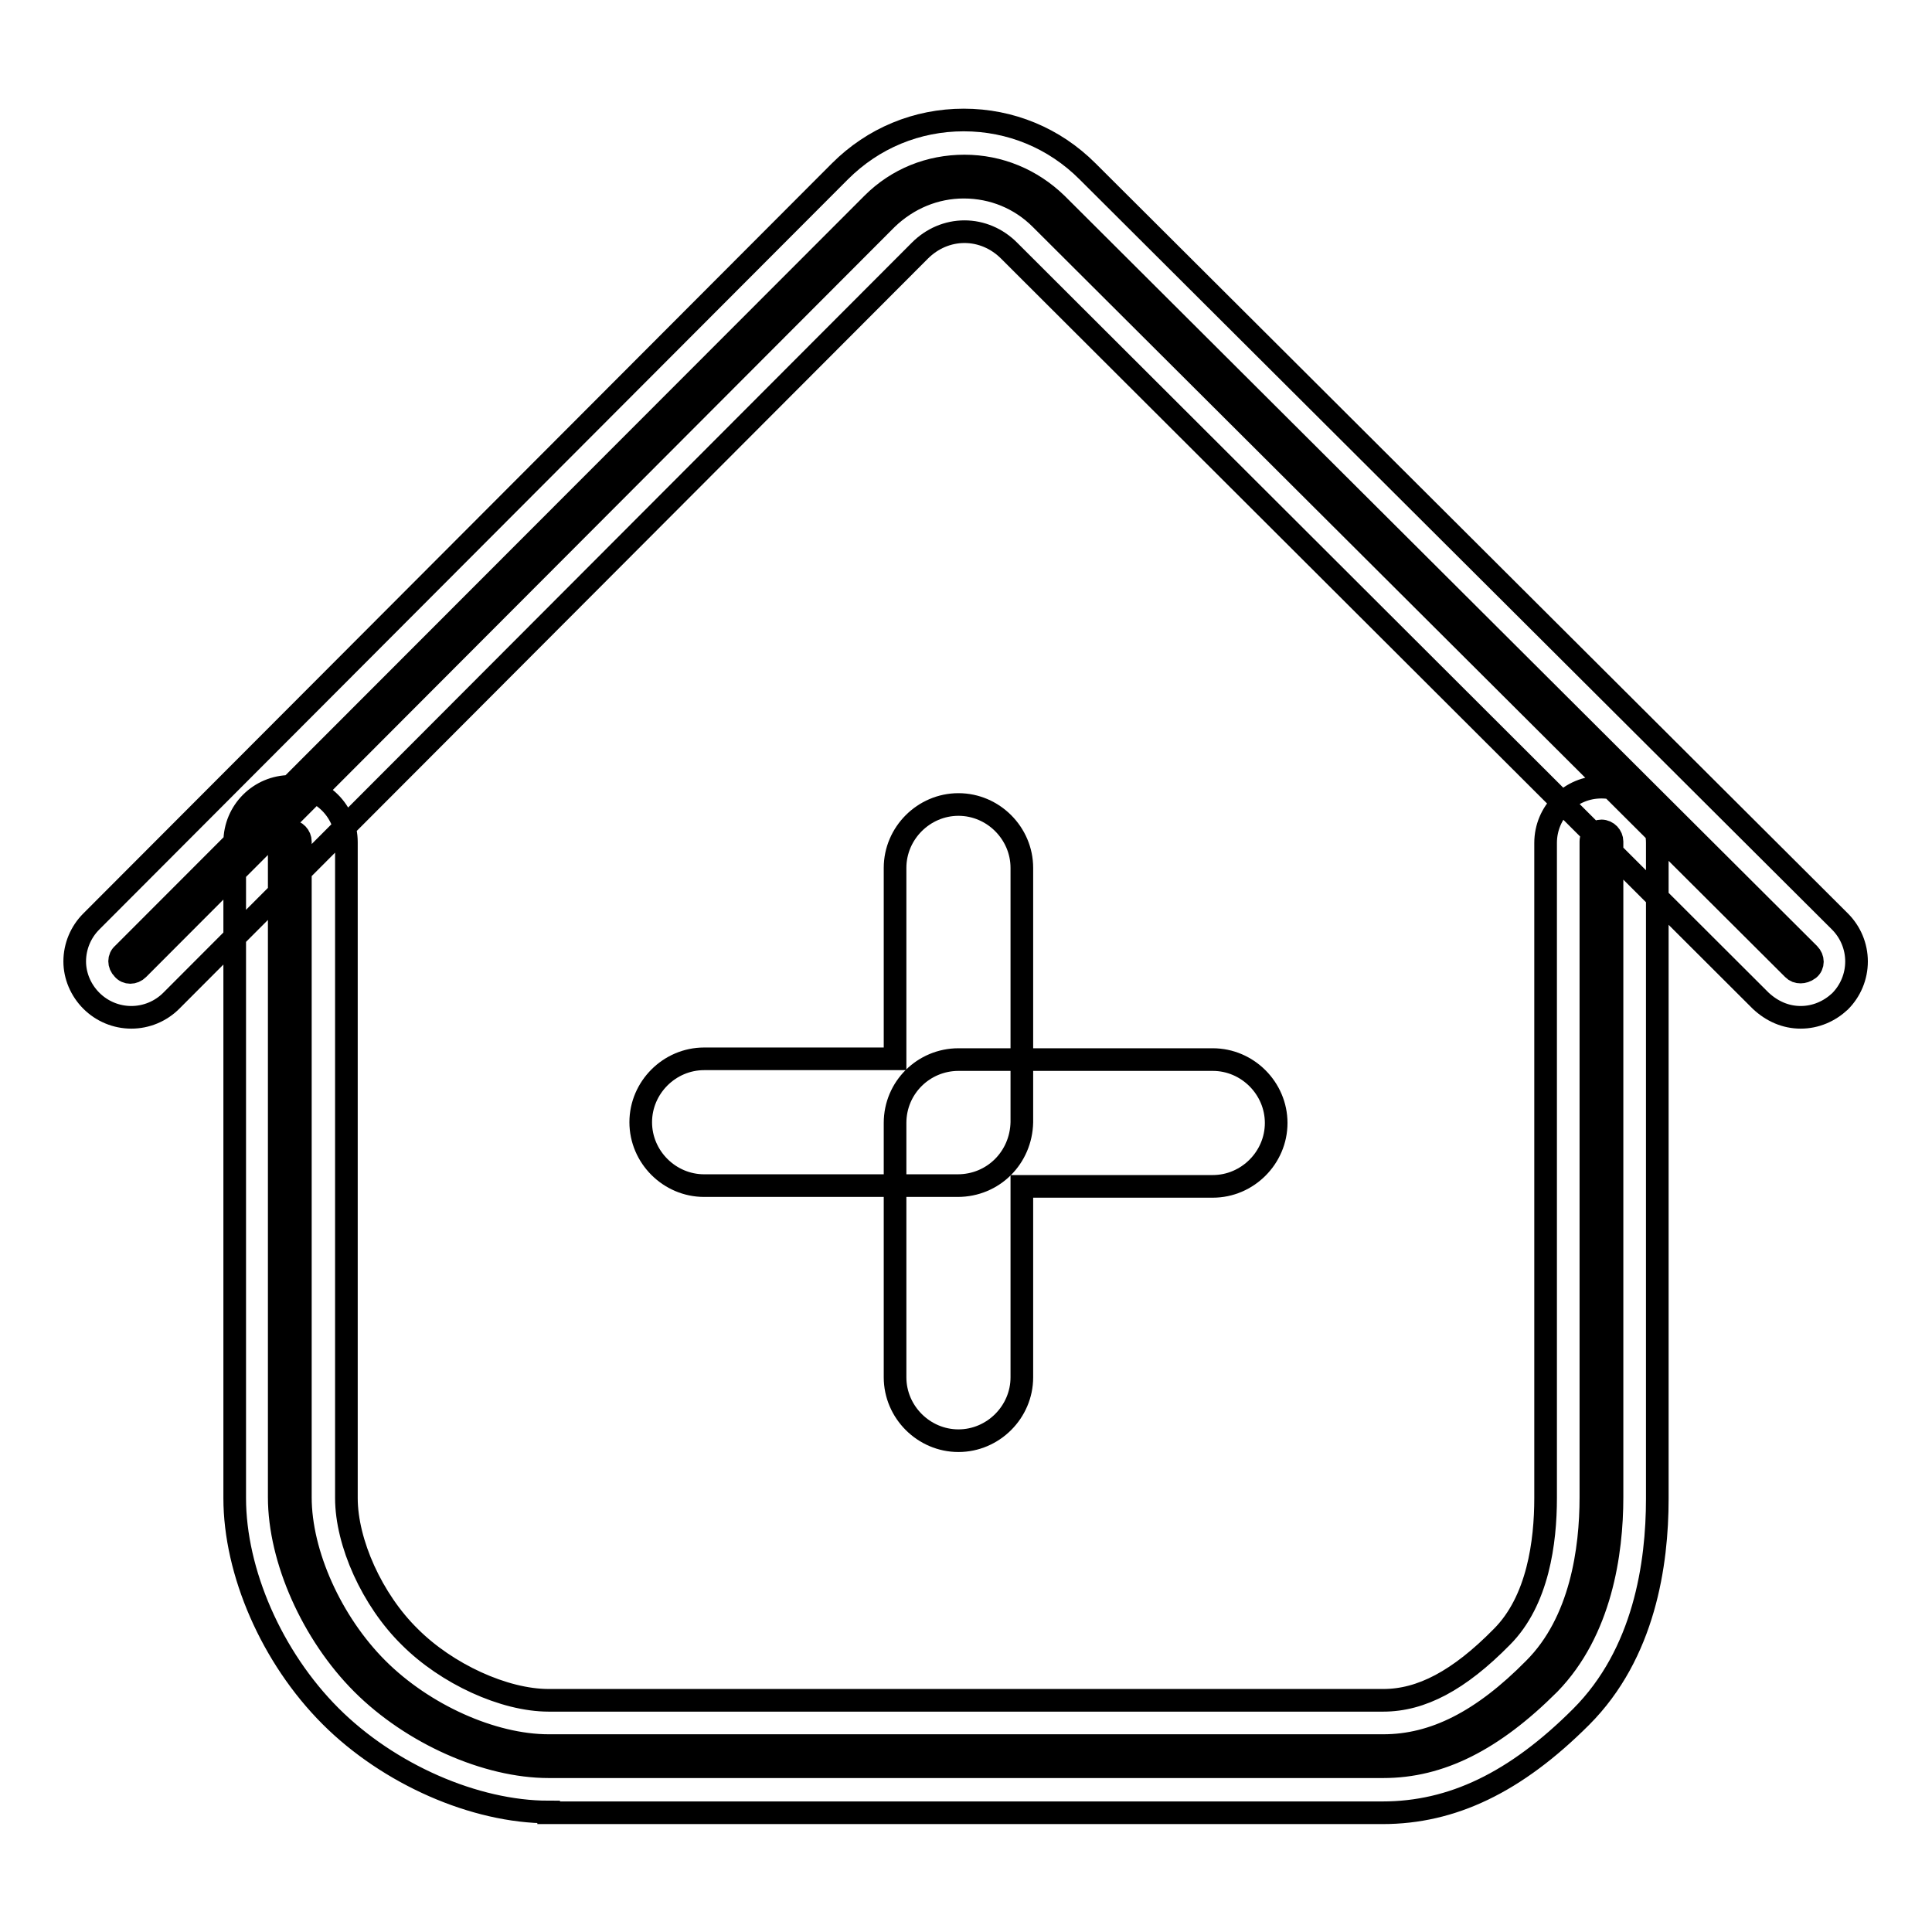 <?xml version="1.0" encoding="utf-8"?>
<!-- Svg Vector Icons : http://www.onlinewebfonts.com/icon -->
<!DOCTYPE svg PUBLIC "-//W3C//DTD SVG 1.1//EN" "http://www.w3.org/Graphics/SVG/1.1/DTD/svg11.dtd">
<svg version="1.1" xmlns="http://www.w3.org/2000/svg" xmlns:xlink="http://www.w3.org/1999/xlink" x="0px" y="0px" viewBox="0 0 256 256" enable-background="new 0 0 256 256" xml:space="preserve">
<g><g><path stroke-width="3" fill-opacity="0" stroke="#000000"  d="M238.6,134.8c-2,0-3.8-0.8-5.3-2.2l-99.6-99.4c-1.6-1.6-3.7-2.5-5.9-2.5c-2.2,0-4.3,0.9-5.9,2.5l-99.2,99.4c-1.4,1.4-3.3,2.2-5.3,2.2s-3.9-0.8-5.3-2.2c-1.4-1.4-2.2-3.3-2.2-5.2c0-2,0.8-3.9,2.2-5.3l99.2-99.4c4.4-4.4,10.2-6.8,16.4-6.8c6.2,0,12,2.4,16.4,6.8l99.7,99.4c1.4,1.4,2.2,3.3,2.2,5.3s-0.8,3.9-2.2,5.3C242.4,134,240.6,134.8,238.6,134.8L238.6,134.8z M238.6,128.8c-0.4,0-0.7-0.1-1-0.4L137.9,29c-2.7-2.7-6.3-4.2-10.2-4.2c-3.8,0-7.4,1.5-10.2,4.2l-99.2,99.4c-0.6,0.6-1.5,0.6-2,0c-0.6-0.6-0.6-1.5,0-2L115.6,27c3.3-3.3,7.6-5,12.2-5s8.9,1.8,12.2,5l99.7,99.4c0.6,0.6,0.6,1.5,0,2C239.3,128.7,238.9,128.8,238.6,128.8L238.6,128.8z M72.7,240.1c-9.8,0-21.2-5-28.9-12.7c-7.8-7.8-12.7-19.1-12.7-28.9v-86.9c0-4.1,3.3-7.4,7.4-7.4c4.1,0,7.4,3.3,7.4,7.4v86.9c0,5.9,3.4,13.5,8.4,18.4c4.9,4.9,12.5,8.4,18.4,8.4h110.6c5,0,10-2.6,15.7-8.4c4.8-4.8,5.8-12.6,5.8-18.4v-86.8c0-4.1,3.3-7.4,7.4-7.4c4.1,0,7.4,3.3,7.4,7.4v86.9c0,8.6-1.7,20.5-10.1,28.9c-8.7,8.7-17.1,12.7-26.3,12.7H72.7L72.7,240.1z M183.3,234.1H72.7c-8.2,0-18.1-4.4-24.7-11c-6.6-6.6-11-16.5-11-24.7v-86.9c0-0.8,0.6-1.4,1.4-1.4c0.8,0,1.4,0.7,1.4,1.4v86.9c0,7.5,4.1,16.6,10.2,22.7c6.1,6.1,15.2,10.2,22.7,10.2h110.6c6.7,0,13.1-3.2,20-10.2c6.2-6.2,7.5-15.8,7.5-22.7v-86.9c0-0.8,0.7-1.4,1.4-1.4c0.8,0,1.4,0.7,1.4,1.4v86.9c0,7.4-1.5,17.7-8.3,24.7C197.8,230.6,190.8,234.1,183.3,234.1L183.3,234.1z"/><path stroke-width="3" fill-opacity="0" stroke="#000000"  d="M126.9,157.1H93.3c-4.6,0-8.4-3.8-8.4-8.4c0-4.6,3.8-8.4,8.4-8.4h25.3V115c0-4.6,3.8-8.4,8.4-8.4c4.6,0,8.4,3.8,8.4,8.4v33.7C135.3,153.4,131.6,157.1,126.9,157.1z"/><path stroke-width="3" fill-opacity="0" stroke="#000000"  d="M127,140.4h33.7c4.6,0,8.4,3.8,8.4,8.4c0,4.6-3.8,8.4-8.4,8.4h-25.3v25.3c0,4.6-3.8,8.4-8.4,8.4s-8.4-3.8-8.4-8.4v-33.7C118.6,144.1,122.4,140.4,127,140.4z"/></g></g>
</svg>